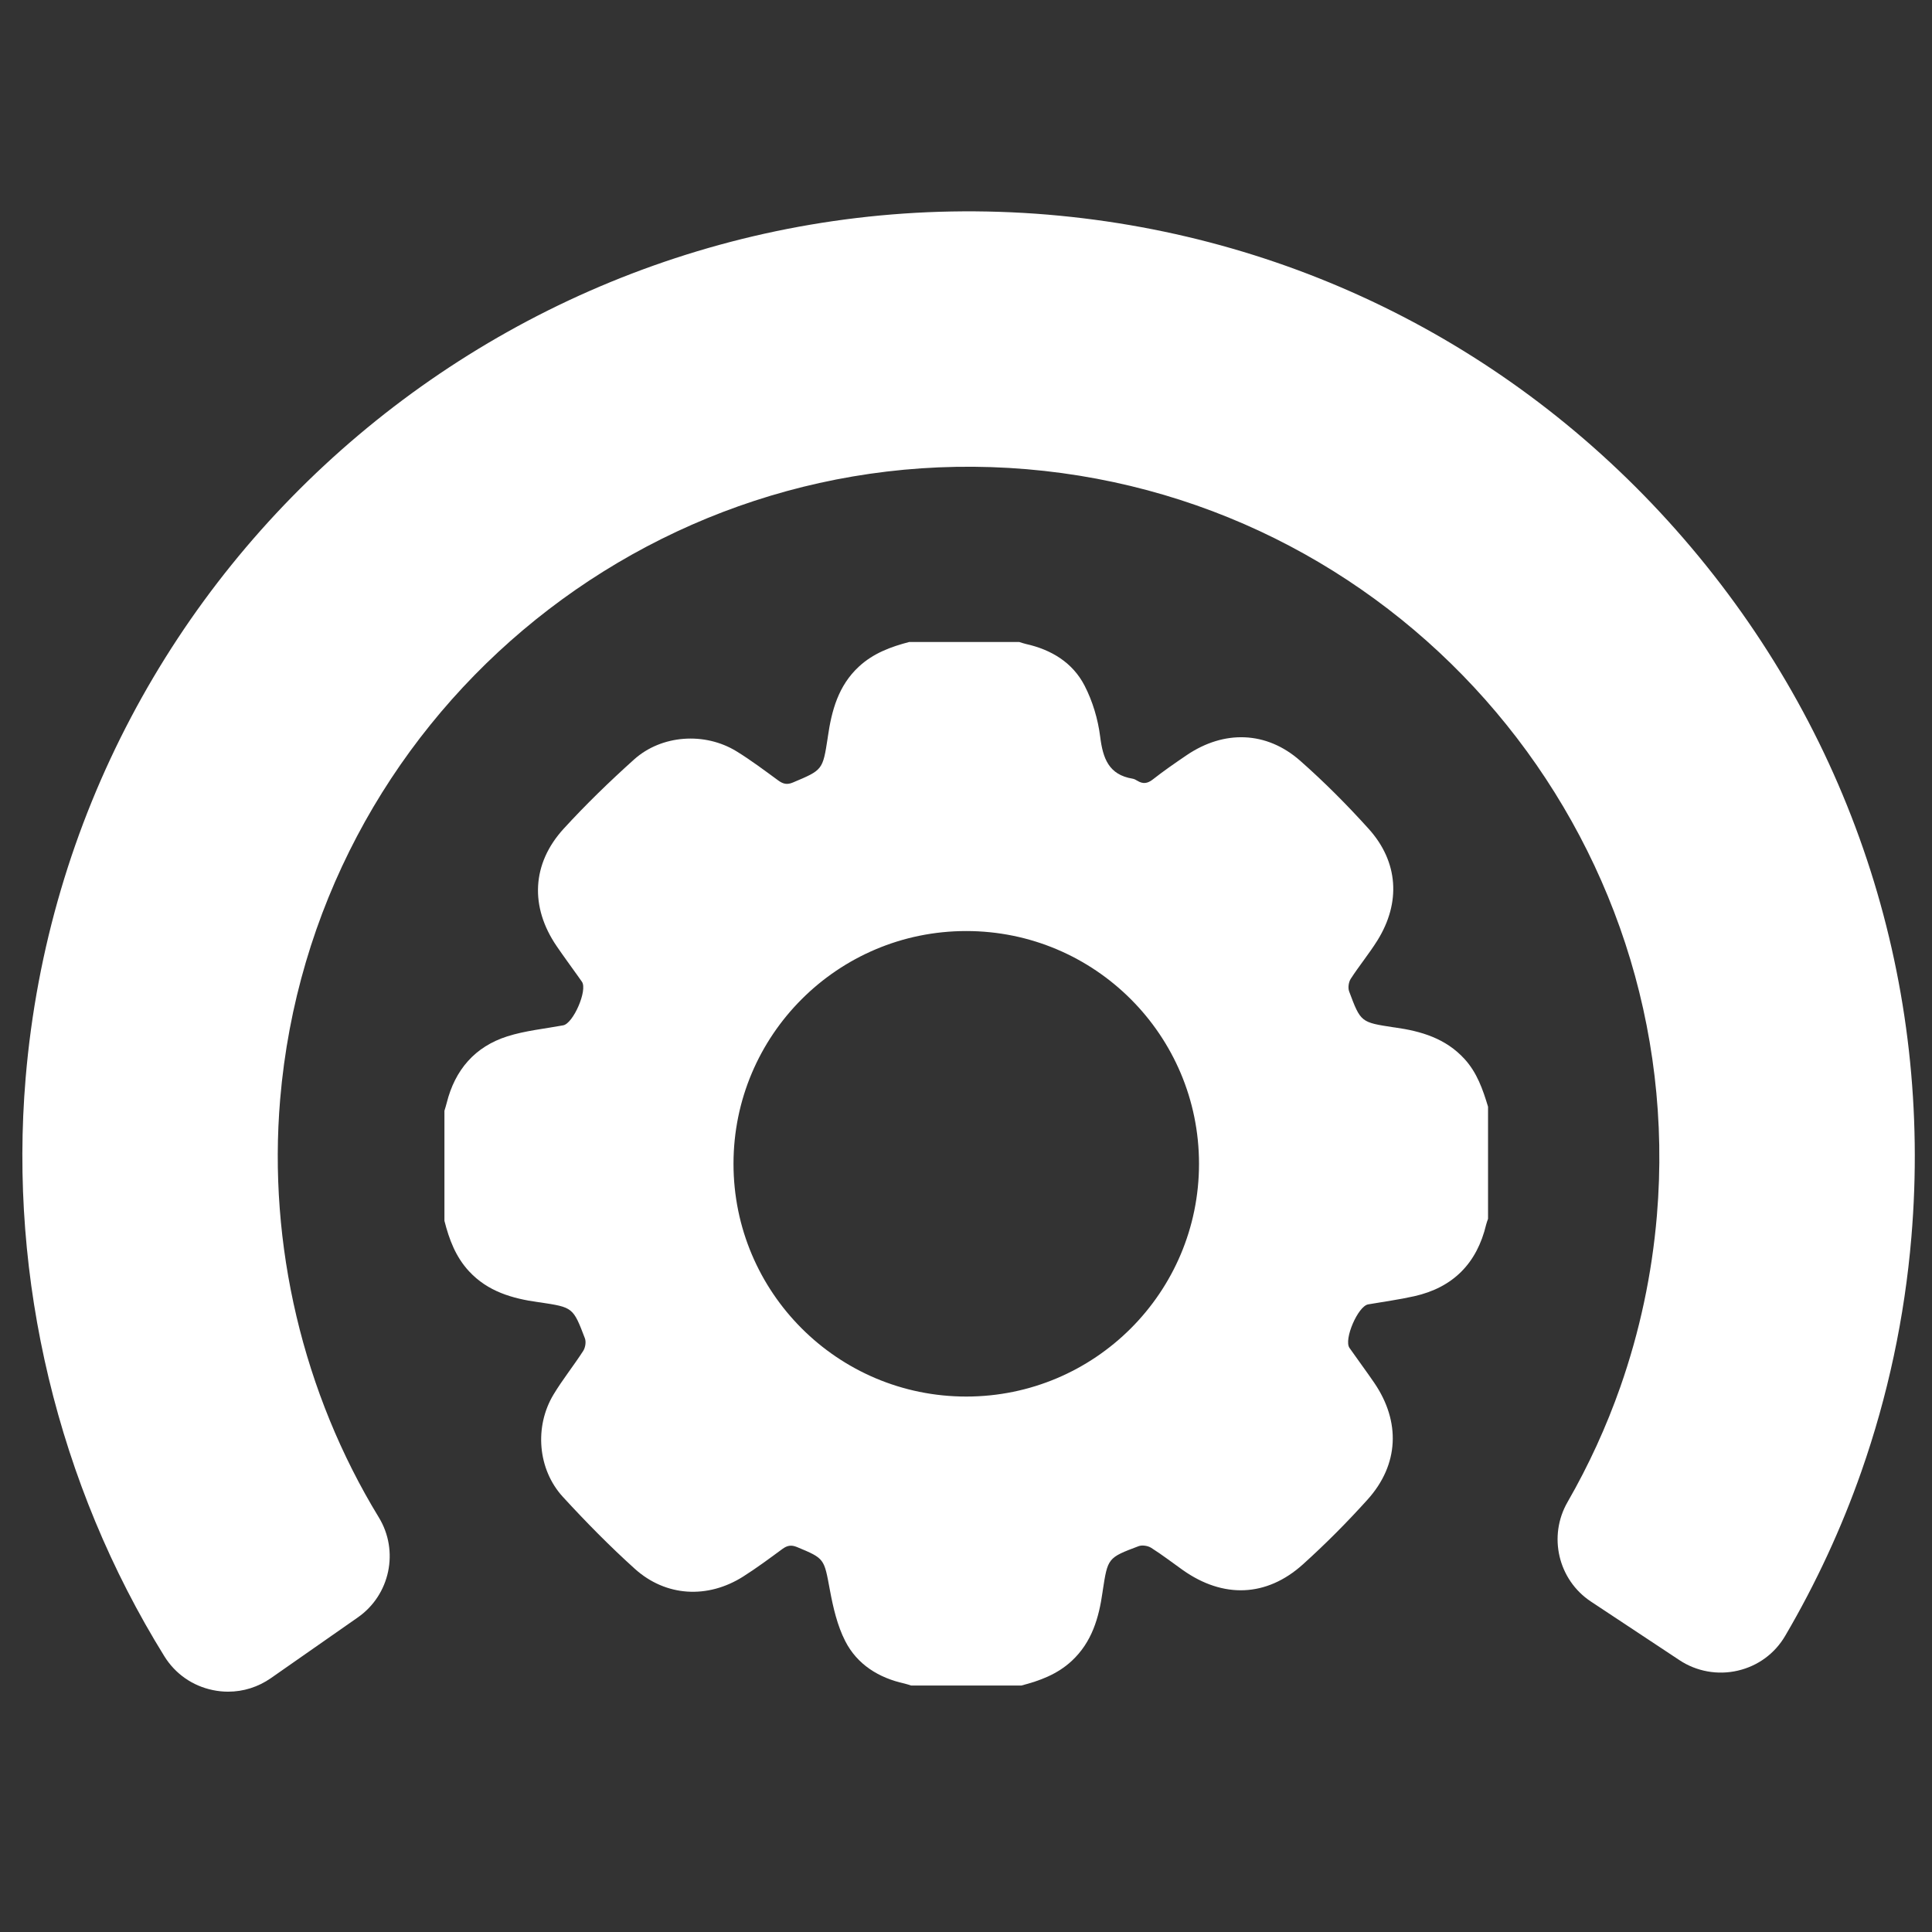 <?xml version="1.0" encoding="utf-8"?>
<!-- Generator: Adobe Illustrator 27.6.1, SVG Export Plug-In . SVG Version: 6.00 Build 0)  -->
<svg version="1.1" id="Laag_1" xmlns="http://www.w3.org/2000/svg" xmlns:xlink="http://www.w3.org/1999/xlink" x="0px" y="0px"
	 viewBox="0 0 1500 1500" style="enable-background:new 0 0 1500 1500;" xml:space="preserve">
<rect x="0" y="0" width="1500" height="1500" fill="#333333" stroke="none"/>
<style type="text/css">
	.st0{fill:#FFFFFF;}
</style>
<g>
	<g>
		<g>
			<path class="st0" d="M1313.04,425.01c-126.73-150.11-304.03-241.85-499.27-258.34l-0.02-0.01
				C410.32,132.96,53.99,433.39,19.91,836.89c-13.18,156.28,25.04,315.74,107.66,448.97c8.49,13.72,21.89,23.07,37.68,26.32
				c3.9,0.82,7.89,1.23,11.89,1.23c11.83,0,23.29-3.62,33.16-10.49l67.58-47.21c24.99-17.48,32.13-51.57,16.24-77.6
				c-58.91-96.53-86.12-211.78-76.61-324.53c24.9-294.65,284.88-514.08,579.57-489.3c294.68,24.9,514.18,284.88,489.32,579.56
				c-3.85,45.53-13.4,90.24-28.36,132.89c-10.85,30.94-24.64,61.02-40.98,89.42c-15.28,26.5-7.32,60.44,18.12,77.28l68.72,45.49
				c13.26,8.82,29.75,11.79,45.3,8.16c15.67-3.62,28.77-13.25,36.86-27.09c23.77-40.52,43.67-83.46,59.13-127.59
				c20.5-58.48,33.57-119.67,38.8-181.85C1500.48,765.3,1439.79,575.11,1313.04,425.01z"/>
		</g>
	</g>
	<path class="st0" d="M1137.07,822.21c-14.64-16.04-33.72-21.64-54.17-24.5c-0.26-0.04-0.52-0.05-0.78-0.09
		c-25.52-3.9-25.67-3.84-34.64-27.86c-1.04-2.78-0.43-7.23,1.2-9.76c6.56-10.17,14.33-19.57,20.73-29.83
		c18.31-29.38,16.34-61.04-6.76-86.65c-16.73-18.55-34.47-36.39-53.21-52.9c-26.16-23.05-59.09-23.97-88.08-4.33
		c-8.94,6.06-17.84,12.21-26.32,18.87c-4.2,3.3-7.76,3.63-12.06,0.98c-1.11-0.68-2.35-1.36-3.61-1.57
		c-18.68-3.07-23.1-15.9-25.21-32.7c-1.7-13.52-5.85-27.43-12.09-39.53c-9.24-17.92-25.79-27.95-45.53-32.35
		c-1.76-0.39-3.47-1.03-5.21-1.55c-28.48,0-56.97,0-85.45,0c-14.32,3.75-27.88,8.75-39.1,19.17c-15.93,14.8-21.1,34.04-24.04,54.41
		c-0.04,0.26-0.06,0.52-0.1,0.78c-3.87,25.13-3.93,24.99-27.03,34.73c-4.59,1.94-7.66,1.13-11.41-1.61
		c-10.62-7.76-21.17-15.72-32.36-22.6c-24.62-15.11-58.18-12.87-79.56,6.35c-18.98,17.06-37.4,34.9-54.62,53.72
		c-24.89,27.21-26.28,60.75-5.46,91.21c5.35,7.83,10.97,15.46,16.47,23.18c1.07,1.5,2.17,2.98,3.19,4.52
		c4.4,6.63-6.77,32.3-14.59,33.76c-14.48,2.69-29.38,4.12-43.32,8.54c-25.23,8-40.74,26.06-47.15,51.81c-0.5,2.02-1.15,4-1.74,5.99
		c0,28.49,0,56.97,0,85.45c3.65,14.39,8.69,27.95,19.12,39.18c14.57,15.7,33.46,21.1,53.62,23.95c0.52,0.07,1.05,0.11,1.57,0.18
		c25.43,3.87,25.58,3.81,34.75,27.91c1.04,2.74,0.34,7.18-1.29,9.72c-7.4,11.51-16.04,22.24-23.09,33.94
		c-14.97,24.87-12.31,58.1,7.3,79.46c17.79,19.38,36.32,38.24,55.86,55.85c24.08,21.7,56.58,23.41,84.07,6
		c10.44-6.62,20.41-14.01,30.37-21.35c3.75-2.76,6.88-3.46,11.44-1.57c21.57,8.94,20.99,8.91,25.54,33.35
		c2.52,13.54,5.73,27.56,11.92,39.67c9.29,18.18,25.95,28.53,46.01,32.96c1.76,0.39,3.47,1.03,5.21,1.55c28.49,0,56.97,0,85.45,0
		c14.36-3.7,27.94-8.69,39.17-19.12c15.7-14.59,21.11-33.47,23.96-53.64c0.04-0.26,0.06-0.52,0.1-0.78
		c3.91-25.5,3.85-25.65,27.88-34.67c2.76-1.03,7.17-0.35,9.73,1.27c8.46,5.33,16.39,11.49,24.57,17.27
		c31.27,22.12,64.96,21.08,93.23-4.39c17.6-15.86,34.4-32.76,50.25-50.36c24.39-27.09,25.77-60.44,5.14-90.65
		c-6.24-9.14-12.88-18-19.21-27.08c-4.58-6.57,6.6-32.42,14.5-33.79c11.93-2.07,23.97-3.68,35.78-6.33
		c30.2-6.77,48.7-25.6,55.85-55.67c0.36-1.51,0.96-2.96,1.45-4.44c0-29.01,0-58.02,0-87.04
		C1151.28,845.91,1146.83,832.9,1137.07,822.21z M750.2,1084.28c-99.81,0-180.71-80.91-180.71-180.71s80.91-180.71,180.71-180.71
		s180.71,80.91,180.71,180.71S850,1084.28,750.2,1084.28z"/>
</g>
</svg>
